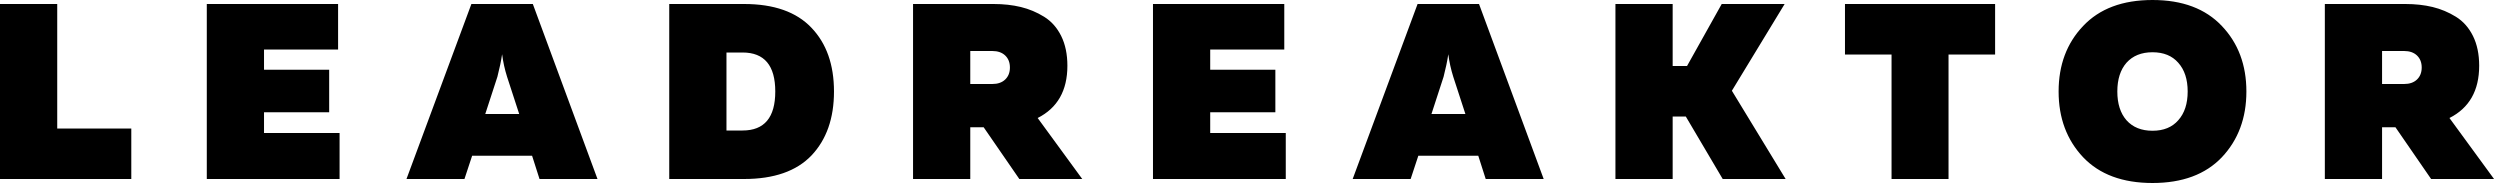<?xml version="1.0" encoding="UTF-8"?> <svg xmlns="http://www.w3.org/2000/svg" width="410" height="31" viewBox="0 0 410 31" fill="none"> <path d="M0 0.656H9.385V21.074H21.533V29.356H0V0.656ZM33.914 0.656H55.447V8.118H43.299V11.439H53.984V18.409H43.299V21.812H55.691V29.356H33.914V0.656ZM76.17 29.356H66.663L77.308 0.656H87.384L97.988 29.356H88.481L87.262 25.543H77.43L76.17 29.356ZM81.574 12.587L79.583 18.696H85.149L83.158 12.587C82.779 11.384 82.508 10.154 82.346 8.897C82.183 9.99 81.926 11.22 81.574 12.587ZM109.756 0.656H122.026C126.928 0.656 130.612 1.954 133.077 4.551C135.541 7.12 136.774 10.605 136.774 15.006C136.774 19.407 135.541 22.905 133.077 25.502C130.612 28.071 126.928 29.356 122.026 29.356H109.756V0.656ZM121.782 21.402C125.357 21.402 127.145 19.27 127.145 15.006C127.145 10.742 125.357 8.61 121.782 8.61H119.141V21.402H121.782ZM159.125 29.356H149.74V0.656H162.944C164.569 0.656 166.059 0.82 167.413 1.148C168.768 1.476 170.041 2.009 171.232 2.747C172.424 3.485 173.359 4.537 174.036 5.904C174.713 7.271 175.052 8.897 175.052 10.783C175.052 14.856 173.426 17.712 170.176 19.352L177.489 29.356H167.17L161.319 20.869H159.125V29.356ZM159.125 8.364V13.776H162.741C163.635 13.776 164.339 13.53 164.854 13.038C165.368 12.546 165.626 11.89 165.626 11.07C165.626 10.25 165.368 9.594 164.854 9.102C164.339 8.61 163.635 8.364 162.741 8.364H159.125ZM189.089 0.656H210.622V8.118H198.474V11.439H209.159V18.409H198.474V21.812H210.866V29.356H189.089V0.656ZM231.346 29.356H221.839L232.483 0.656H242.559L253.163 29.356H243.656L242.437 25.543H232.605L231.346 29.356ZM236.749 12.587L234.759 18.696H240.325L238.334 12.587C237.955 11.384 237.684 10.154 237.521 8.897C237.359 9.99 237.102 11.22 236.749 12.587ZM274.317 29.356H264.932V0.656H274.317V10.824H276.674L282.362 0.656H292.681L284.028 14.883L292.844 29.356H282.524L276.471 19.106H274.317V29.356ZM302.576 0.656H327.197V8.938H319.559V29.356H310.214V8.938H302.576V0.656ZM341.634 25.789C338.952 22.946 337.612 19.352 337.612 15.006C337.612 10.66 338.952 7.079 341.634 4.264C344.315 1.421 348.107 0 353.01 0C357.912 0 361.704 1.421 364.386 4.264C367.067 7.079 368.408 10.66 368.408 15.006C368.408 19.352 367.067 22.946 364.386 25.789C361.704 28.604 357.912 30.012 353.01 30.012C348.107 30.012 344.315 28.604 341.634 25.789ZM357.235 19.721C358.264 18.573 358.779 17.001 358.779 15.006C358.779 13.011 358.264 11.439 357.235 10.291C356.233 9.143 354.825 8.569 353.01 8.569C351.195 8.569 349.773 9.143 348.744 10.291C347.742 11.439 347.241 13.011 347.241 15.006C347.241 17.001 347.742 18.573 348.744 19.721C349.773 20.869 351.195 21.443 353.01 21.443C354.825 21.443 356.233 20.869 357.235 19.721ZM390.659 29.356H381.274V0.656H394.478C396.103 0.656 397.593 0.82 398.947 1.148C400.301 1.476 401.574 2.009 402.766 2.747C403.958 3.485 404.892 4.537 405.57 5.904C406.247 7.271 406.585 8.897 406.585 10.783C406.585 14.856 404.96 17.712 401.71 19.352L409.023 29.356H398.703L392.853 20.869H390.659V29.356ZM390.659 8.364V13.776H394.275C395.169 13.776 395.873 13.53 396.388 13.038C396.902 12.546 397.16 11.89 397.16 11.07C397.16 10.25 396.902 9.594 396.388 9.102C395.873 8.61 395.169 8.364 394.275 8.364H390.659Z" fill="black"></path> </svg> 